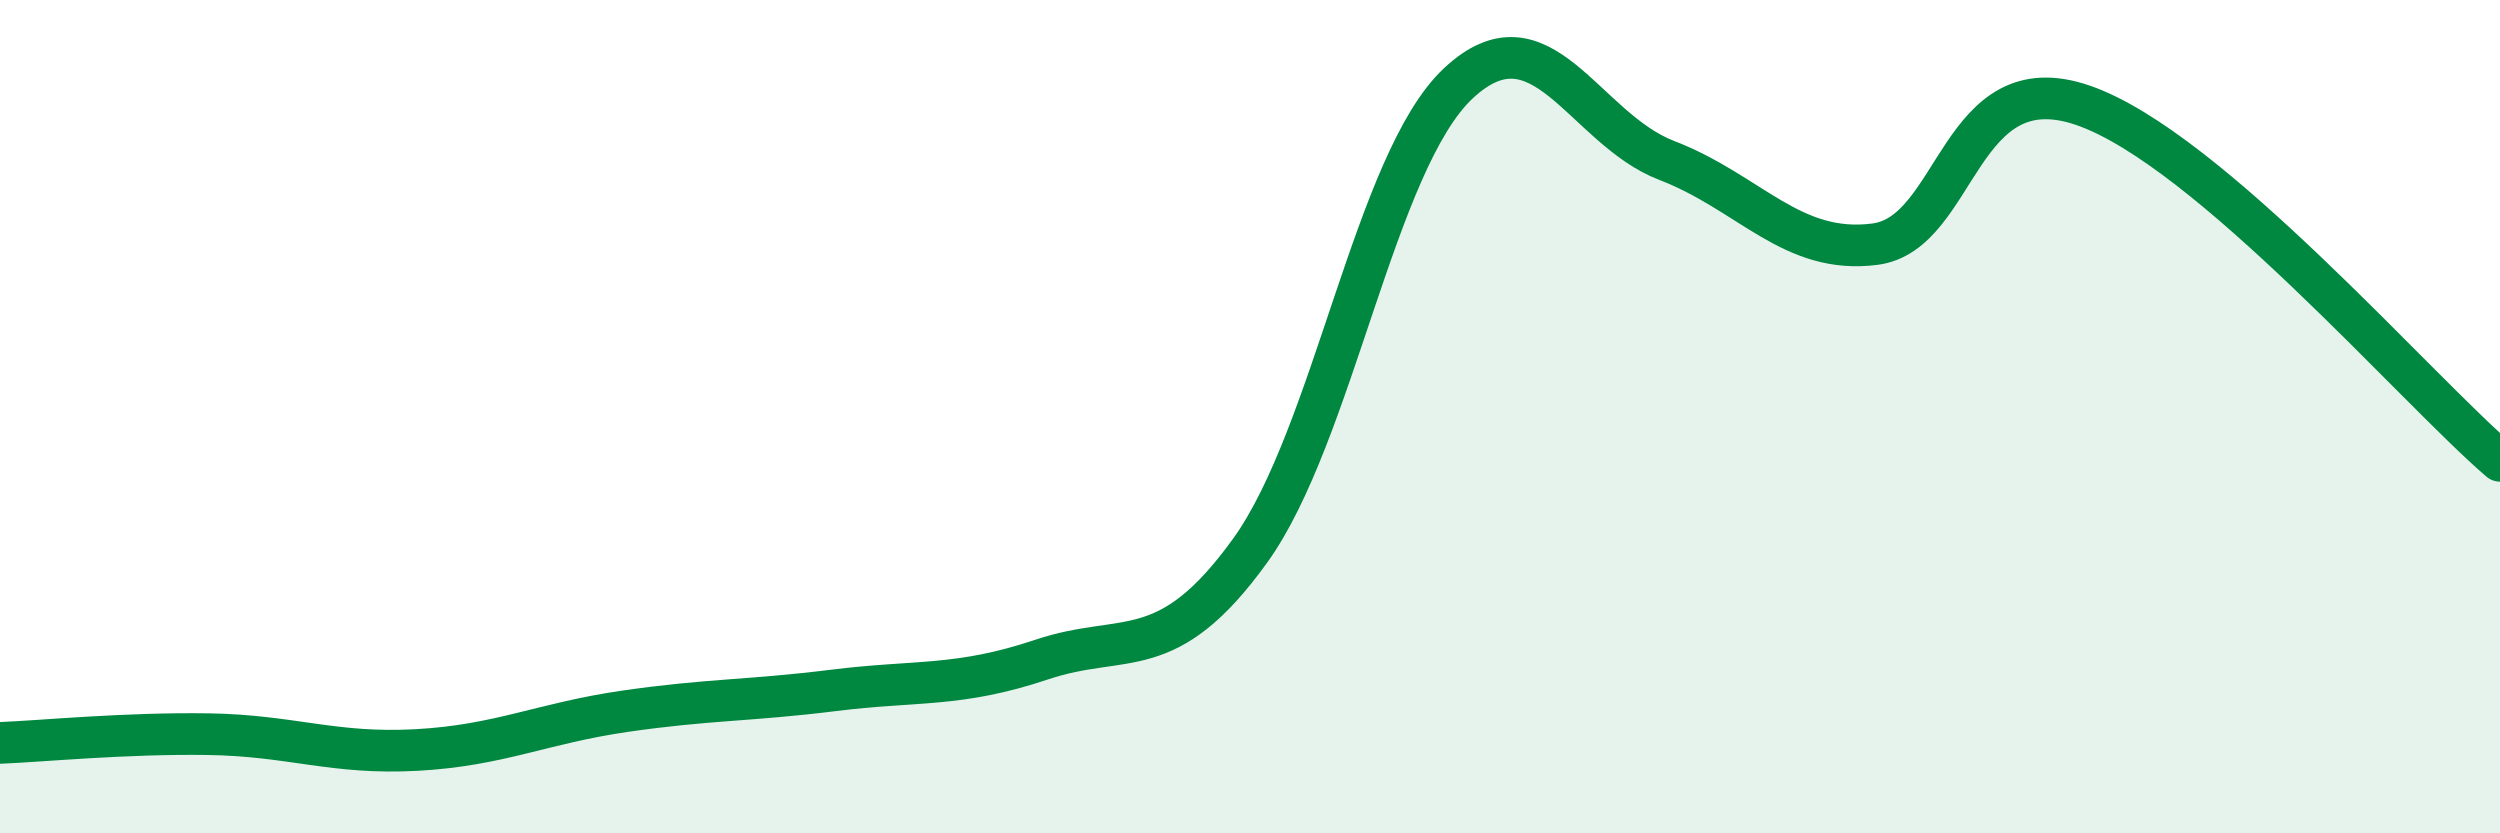
    <svg width="60" height="20" viewBox="0 0 60 20" xmlns="http://www.w3.org/2000/svg">
      <path
        d="M 0,17.83 C 1,17.79 3,17.59 5,17.62 C 7,17.65 8,18.11 10,18 C 12,17.89 13,17.36 15,17.07 C 17,16.78 18,16.82 20,16.57 C 22,16.32 23,16.5 25,15.83 C 27,15.16 28,15.99 30,13.22 C 32,10.45 33,3.87 35,2 C 37,0.13 38,3.08 40,3.85 C 42,4.62 43,6.12 45,5.86 C 47,5.6 47,1.49 50,2.53 C 53,3.57 58,9.35 60,11.06L60 20L0 20Z"
        fill="#008740"
        opacity="0.1"
        stroke-linecap="round"
        stroke-linejoin="round"
      />
      <path
        d="M 0,17.83 C 1,17.79 3,17.59 5,17.62 C 7,17.65 8,18.11 10,18 C 12,17.89 13,17.36 15,17.07 C 17,16.78 18,16.82 20,16.57 C 22,16.32 23,16.5 25,15.83 C 27,15.16 28,15.99 30,13.22 C 32,10.45 33,3.87 35,2 C 37,0.13 38,3.08 40,3.85 C 42,4.62 43,6.12 45,5.86 C 47,5.6 47,1.49 50,2.53 C 53,3.57 58,9.35 60,11.06"
        stroke="#008740"
        stroke-width="1"
        fill="none"
        stroke-linecap="round"
        stroke-linejoin="round"
      />
    </svg>
  